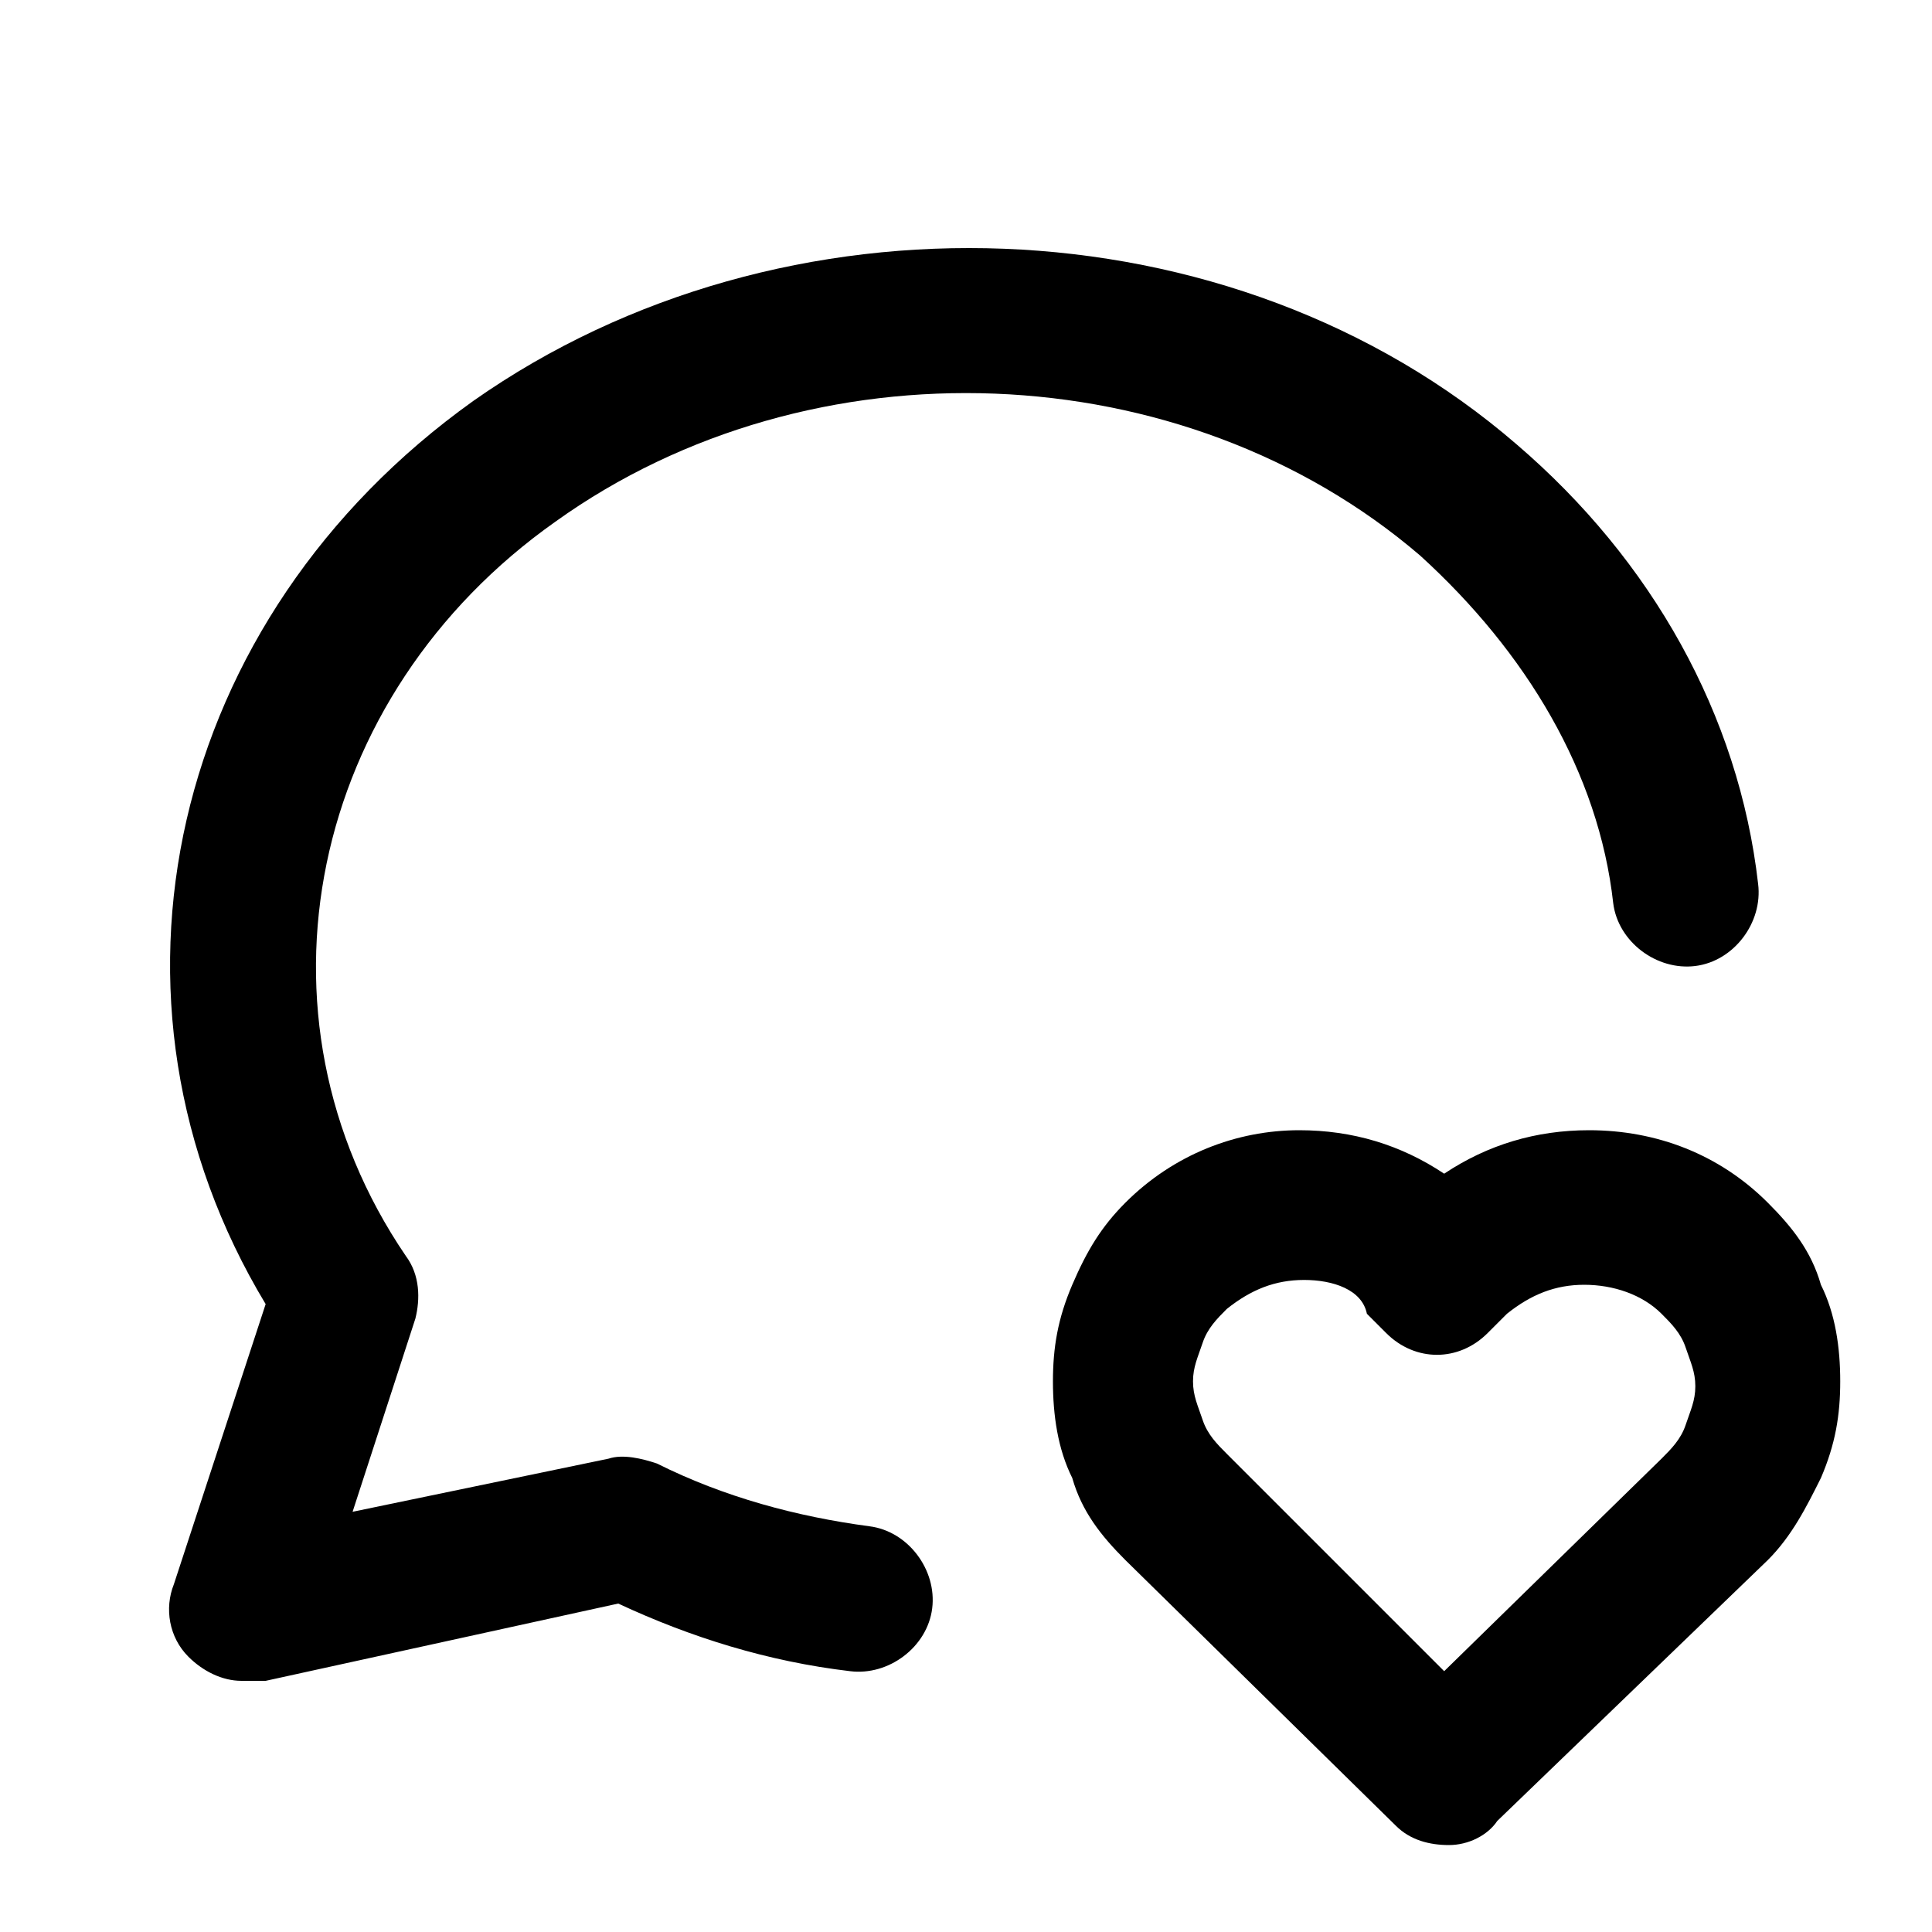 <svg enable-background="new 0 0 40 40" viewBox="0 0 40 40" xmlns="http://www.w3.org/2000/svg"><path d="m5 34.8c-.4 0-.8-.2-1.1-.5-.4-.4-.5-1-.3-1.5l1.9-5.8c-3.8-6.3-2-14.2 4.3-18.7 6.4-4.5 15.7-4.2 21.6.9 2.8 2.4 4.6 5.6 5 9.1.1.8-.5 1.6-1.3 1.7s-1.6-.5-1.7-1.3c-.3-2.7-1.8-5.2-4-7.2-4.9-4.2-12.6-4.5-17.9-.7-5.1 3.6-6.5 10.2-3.1 15.2.3.4.3.9.2 1.3l-1.3 4 5.3-1.1c.3-.1.7 0 1 .1 1.4.7 2.9 1.1 4.4 1.3.8.1 1.4.9 1.3 1.7s-.9 1.4-1.7 1.3c-1.7-.2-3.3-.7-4.8-1.4l-7.3 1.6c-.3-0-.4-0-.5-0z"/><path d="m30 38.2c-.4 0-.8-.1-1.1-.4l-5.6-5.5c-.5-.5-.9-1-1.1-1.7-.3-.6-.4-1.3-.4-2s.1-1.3.4-2 .6-1.2 1.1-1.7c1-1 2.3-1.5 3.6-1.5 1.1 0 2.1.3 3 .9.9-.6 1.9-.9 3-.9 1.4 0 2.7.5 3.7 1.5.5.5.9 1 1.1 1.7.3.6.4 1.3.4 2s-.1 1.3-.4 2c-.3.6-.6 1.2-1.1 1.7l-5.6 5.4c-.2.3-.6.5-1 .5zm-3-11.7c-.6 0-1.1.2-1.6.6-.2.2-.4.4-.5.7s-.2.5-.2.8.1.5.2.8.3.5.5.7l4.5 4.5 4.5-4.4c.2-.2.4-.4.5-.7s.2-.5.2-.8-.1-.5-.2-.8-.3-.5-.5-.7c-.4-.4-1-.6-1.6-.6-.6 0-1.1.2-1.6.6l-.4.4c-.6.6-1.5.6-2.1 0l-.4-.4c-.1-.5-.7-.7-1.3-.7z"/></svg>